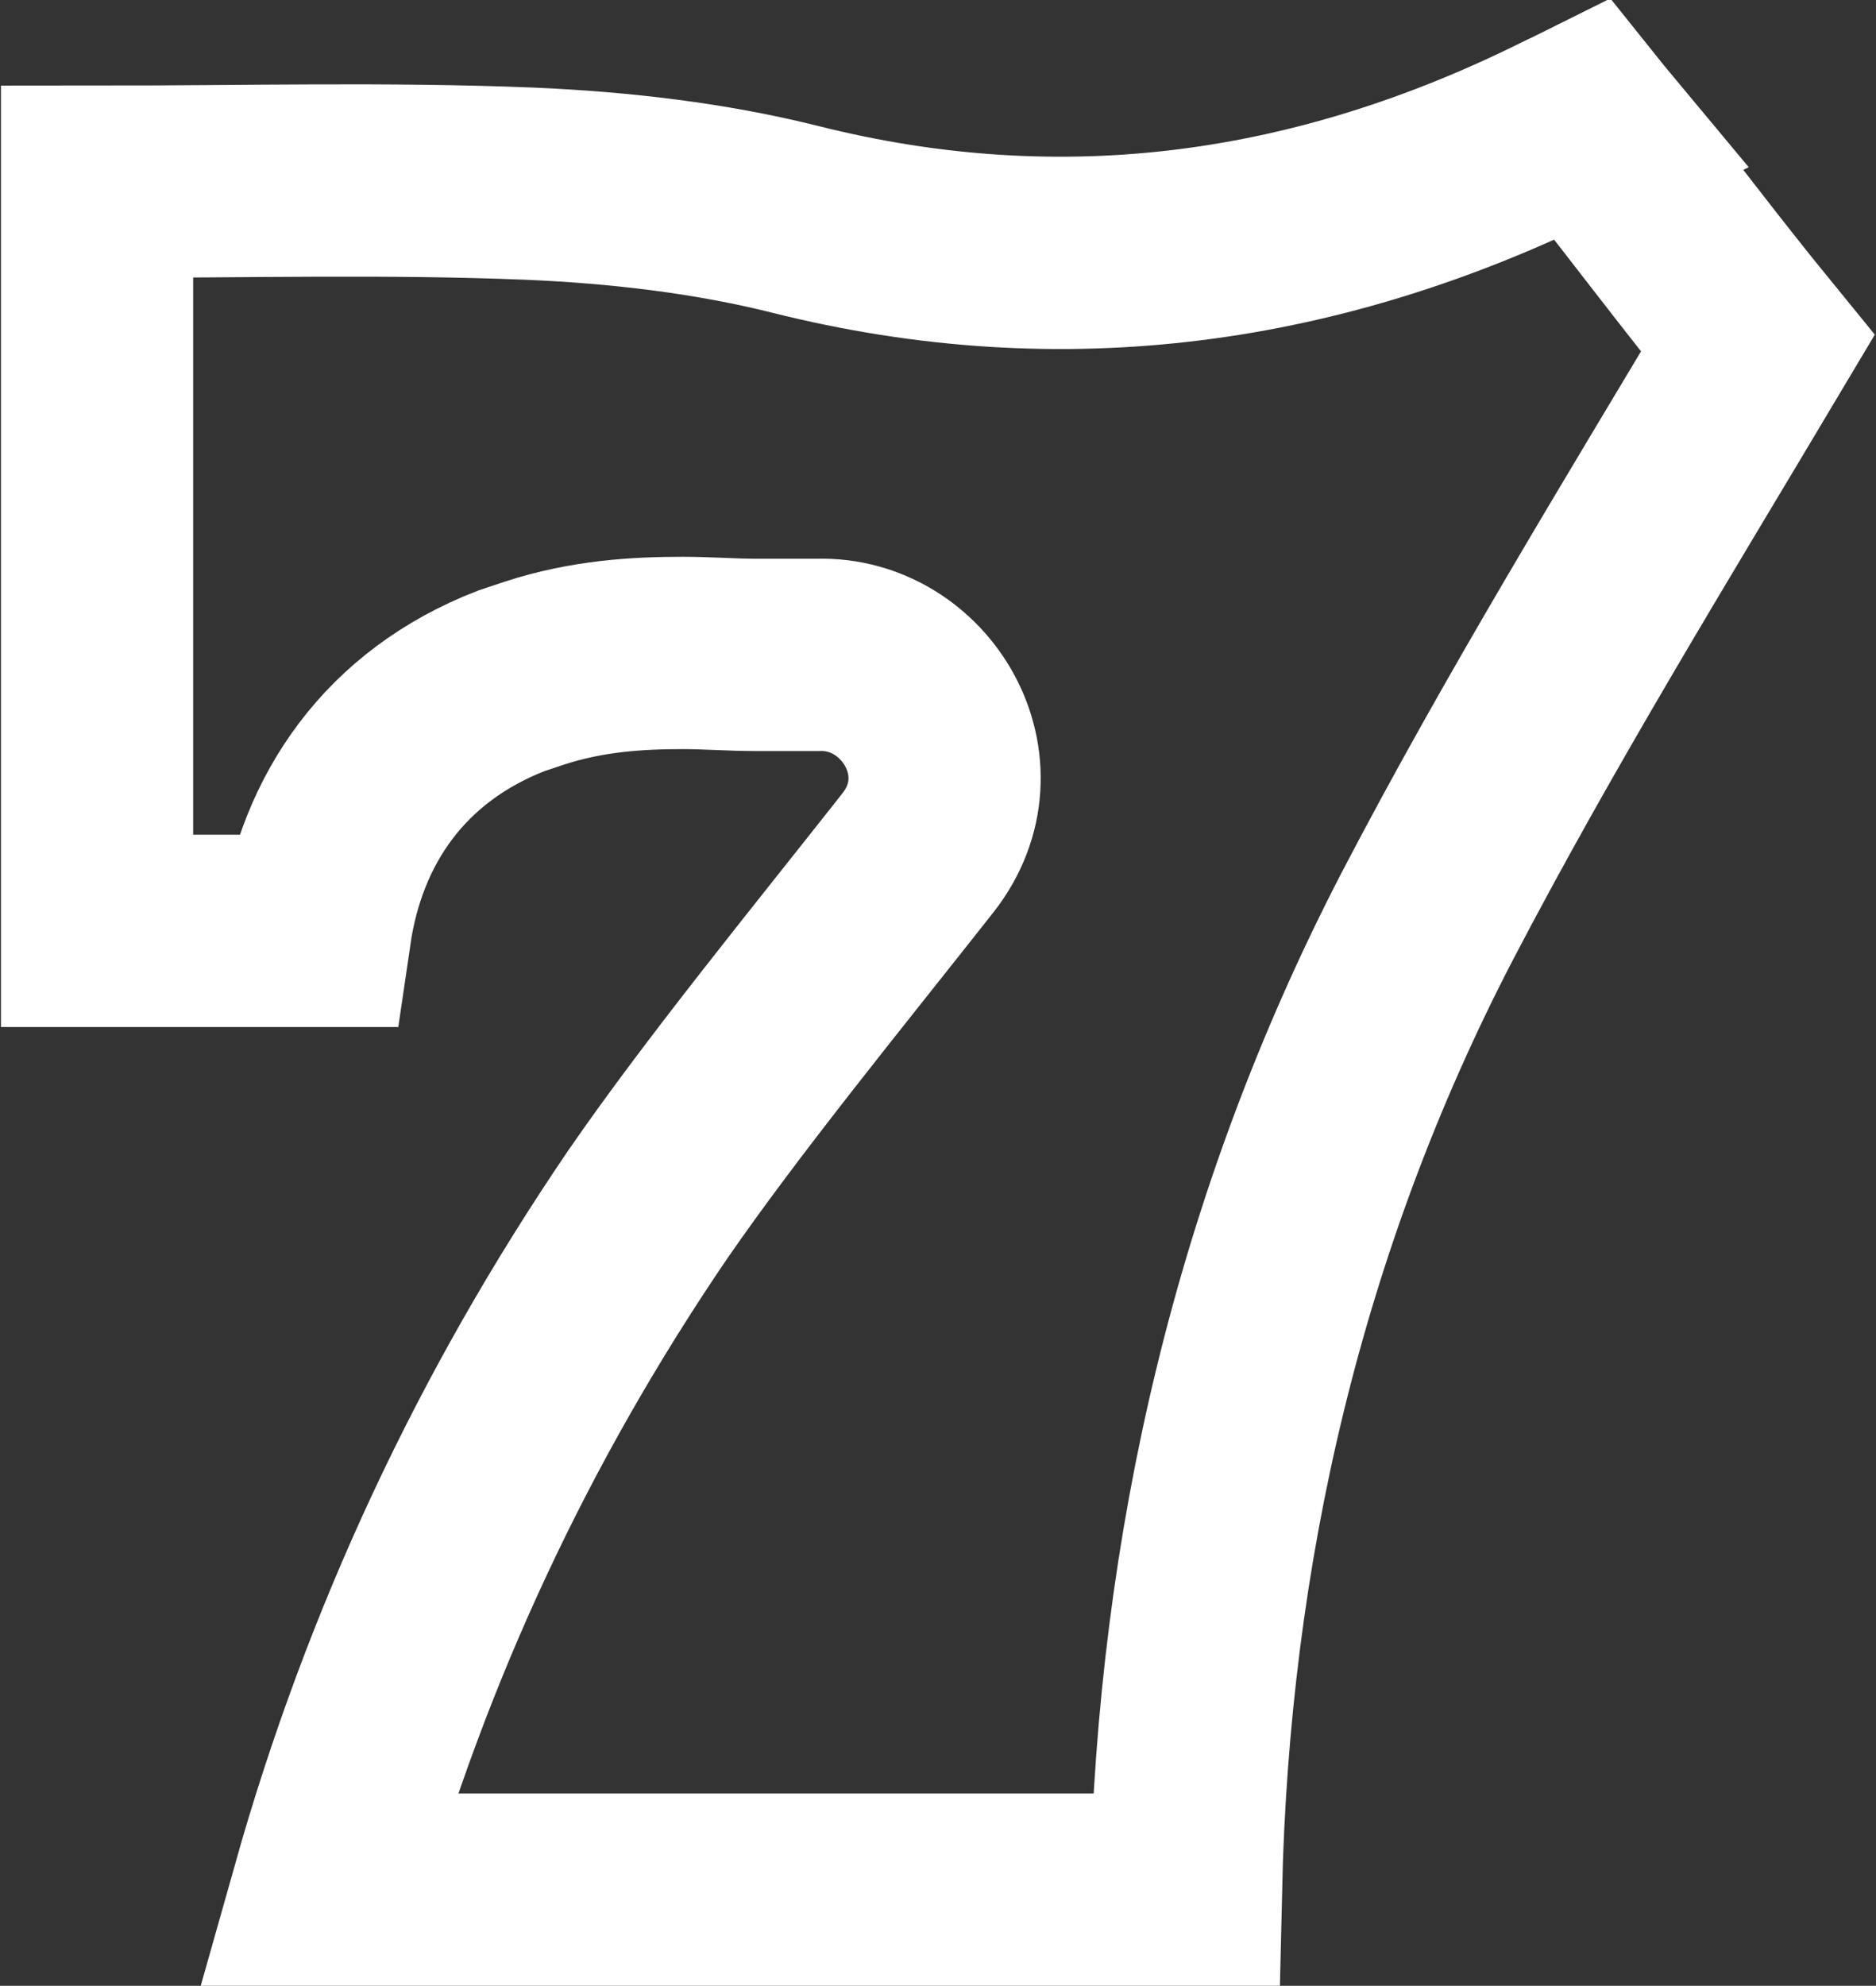<?xml version="1.0" encoding="UTF-8"?>
<svg id="Layer_1" xmlns="http://www.w3.org/2000/svg" version="1.1" viewBox="0 0 19.52 20.65">
  <rect x="0" y="0" width="19.52" height="20.65" fill="#333333" stroke="none"/>
  <!-- Generator: Adobe Illustrator 29.5.1, SVG Export Plug-In . SVG Version: 2.1.0 Build 141)  -->
  <defs>
    <style>
      .st0 {
        fill: none;
        stroke: #fff;
        stroke-width: 2px;
      }
    </style>
  </defs>
  <path class="st0" d="M16.6,1.42h0c.54.68,1.11,1.44,1.69,2.15-1.15,1.93-2.37,3.91-3.44,5.96h0c-1.65,3.18-2.43,6.59-2.51,10.12H3.41c.72-2.55,1.83-4.92,3.32-7.11h0c.77-1.12,1.89-2.49,2.82-3.67.7-.89-.02-2.09-1.04-2.06-.21,0-.43,0-.66,0-.23,0-.49-.02-.75-.02-.46,0-.99.03-1.54.21l-.24.08c-1.21.47-1.87,1.44-2.04,2.6-.76,0-1.52,0-2.27,0,0-2.6,0-5.19,0-7.79,1.55,0,3.02-.04,4.5.02.94.04,1.88.15,2.76.37,2.82.71,5.48.31,8-.94.08-.04.15-.07.21-.1.04.05.09.11.14.17Z"/>
</svg>